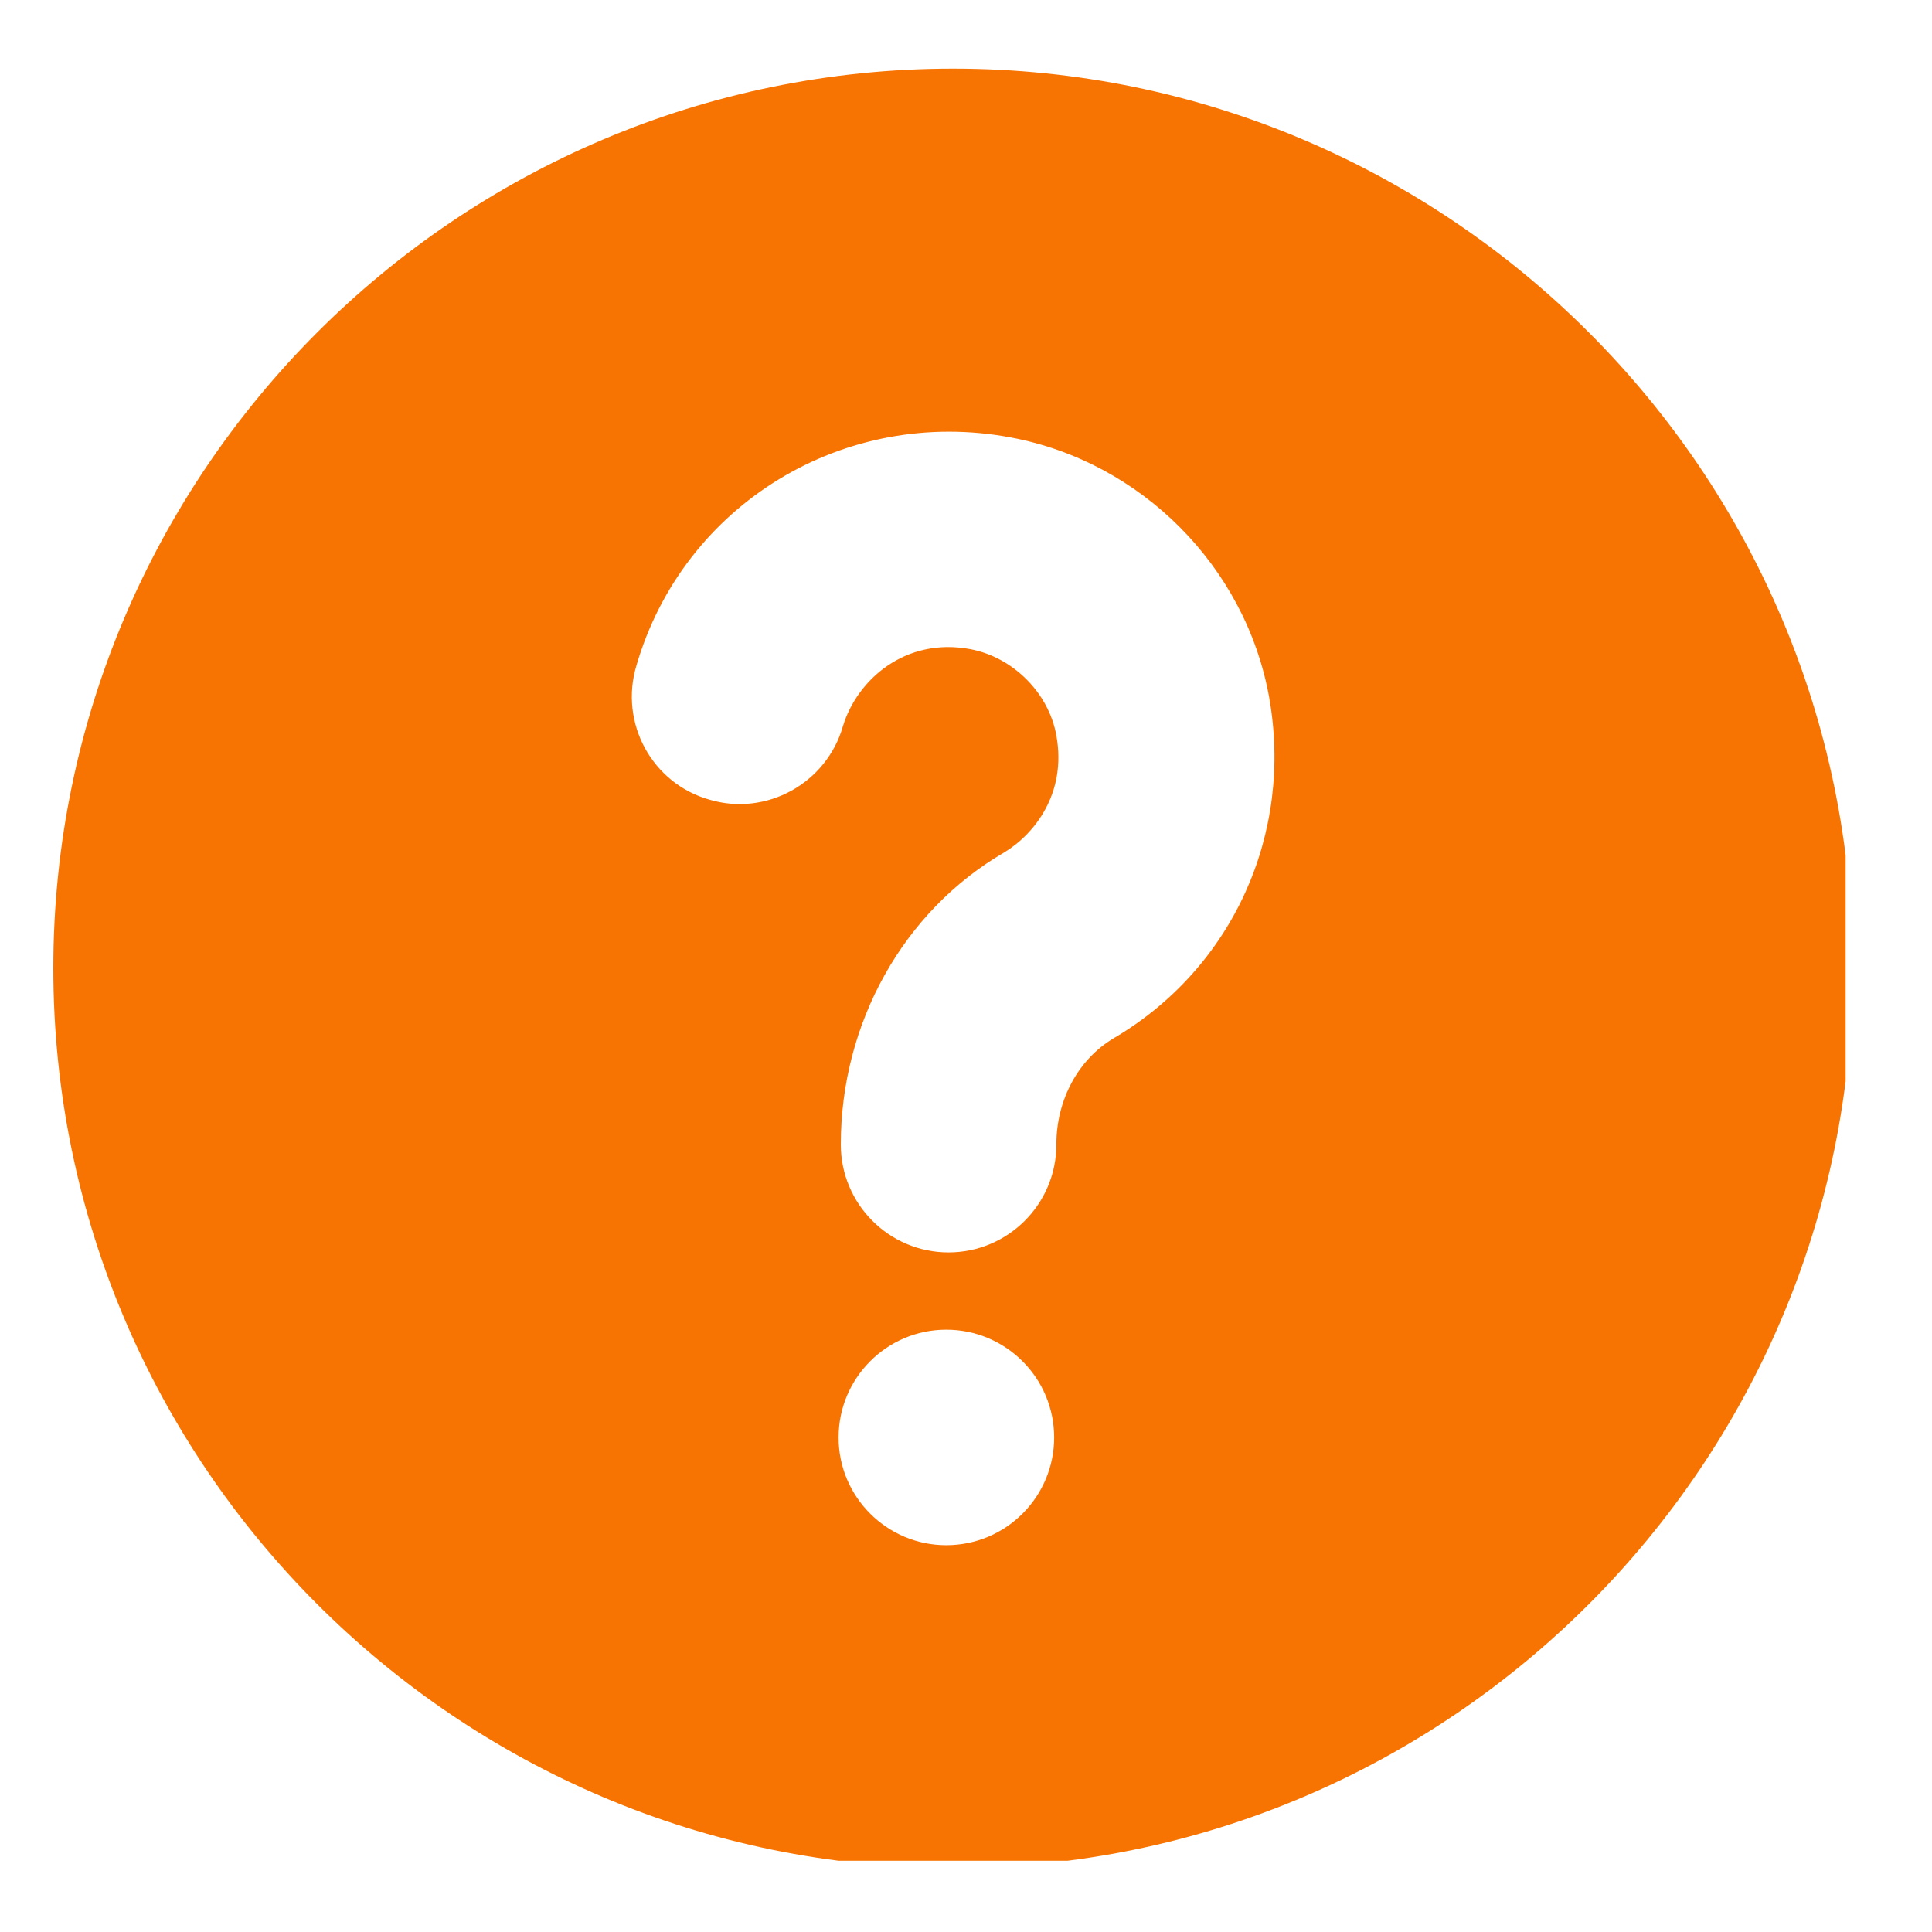 <svg xmlns="http://www.w3.org/2000/svg" xmlns:xlink="http://www.w3.org/1999/xlink" width="50" viewBox="0 0 37.5 37.5" height="50" preserveAspectRatio="xMidYMid meet"><defs><clipPath id="27e5dc59a9"><path d="M 1.035 1.332 L 35.824 1.332 L 35.824 36.117 L 1.035 36.117 Z M 1.035 1.332 " clip-rule="nonzero"></path></clipPath></defs><g clip-path="url(#27e5dc59a9)"><path fill="#f87402" d="M 18.5 1.332 C 8.871 1.332 1.035 9.168 1.035 18.793 C 1.035 28.422 8.871 36.258 18.5 36.258 C 28.125 36.258 35.961 28.422 35.961 18.793 C 35.961 9.168 28.125 1.332 18.5 1.332 Z M 18.367 29.992 C 17.215 29.992 16.277 29.055 16.277 27.902 C 16.277 26.746 17.215 25.809 18.367 25.809 C 19.523 25.809 20.461 26.746 20.461 27.902 C 20.461 29.055 19.523 29.992 18.367 29.992 Z M 21.617 20.152 C 20.938 20.555 20.504 21.336 20.504 22.215 C 20.504 23.371 19.566 24.309 18.41 24.309 C 17.258 24.309 16.32 23.371 16.32 22.215 C 16.32 19.863 17.531 17.684 19.496 16.543 C 20.086 16.184 20.707 15.391 20.504 14.277 C 20.359 13.453 19.668 12.762 18.844 12.602 C 17.574 12.359 16.637 13.195 16.363 14.09 C 16.047 15.203 14.875 15.852 13.766 15.52 C 12.652 15.203 12.02 14.031 12.352 12.922 C 13.262 9.789 16.391 7.883 19.625 8.492 C 22.148 8.965 24.172 10.988 24.633 13.527 C 25.109 16.184 23.926 18.793 21.617 20.152 Z M 21.617 20.152 " fill-opacity="1" fill-rule="nonzero"></path></g></svg>